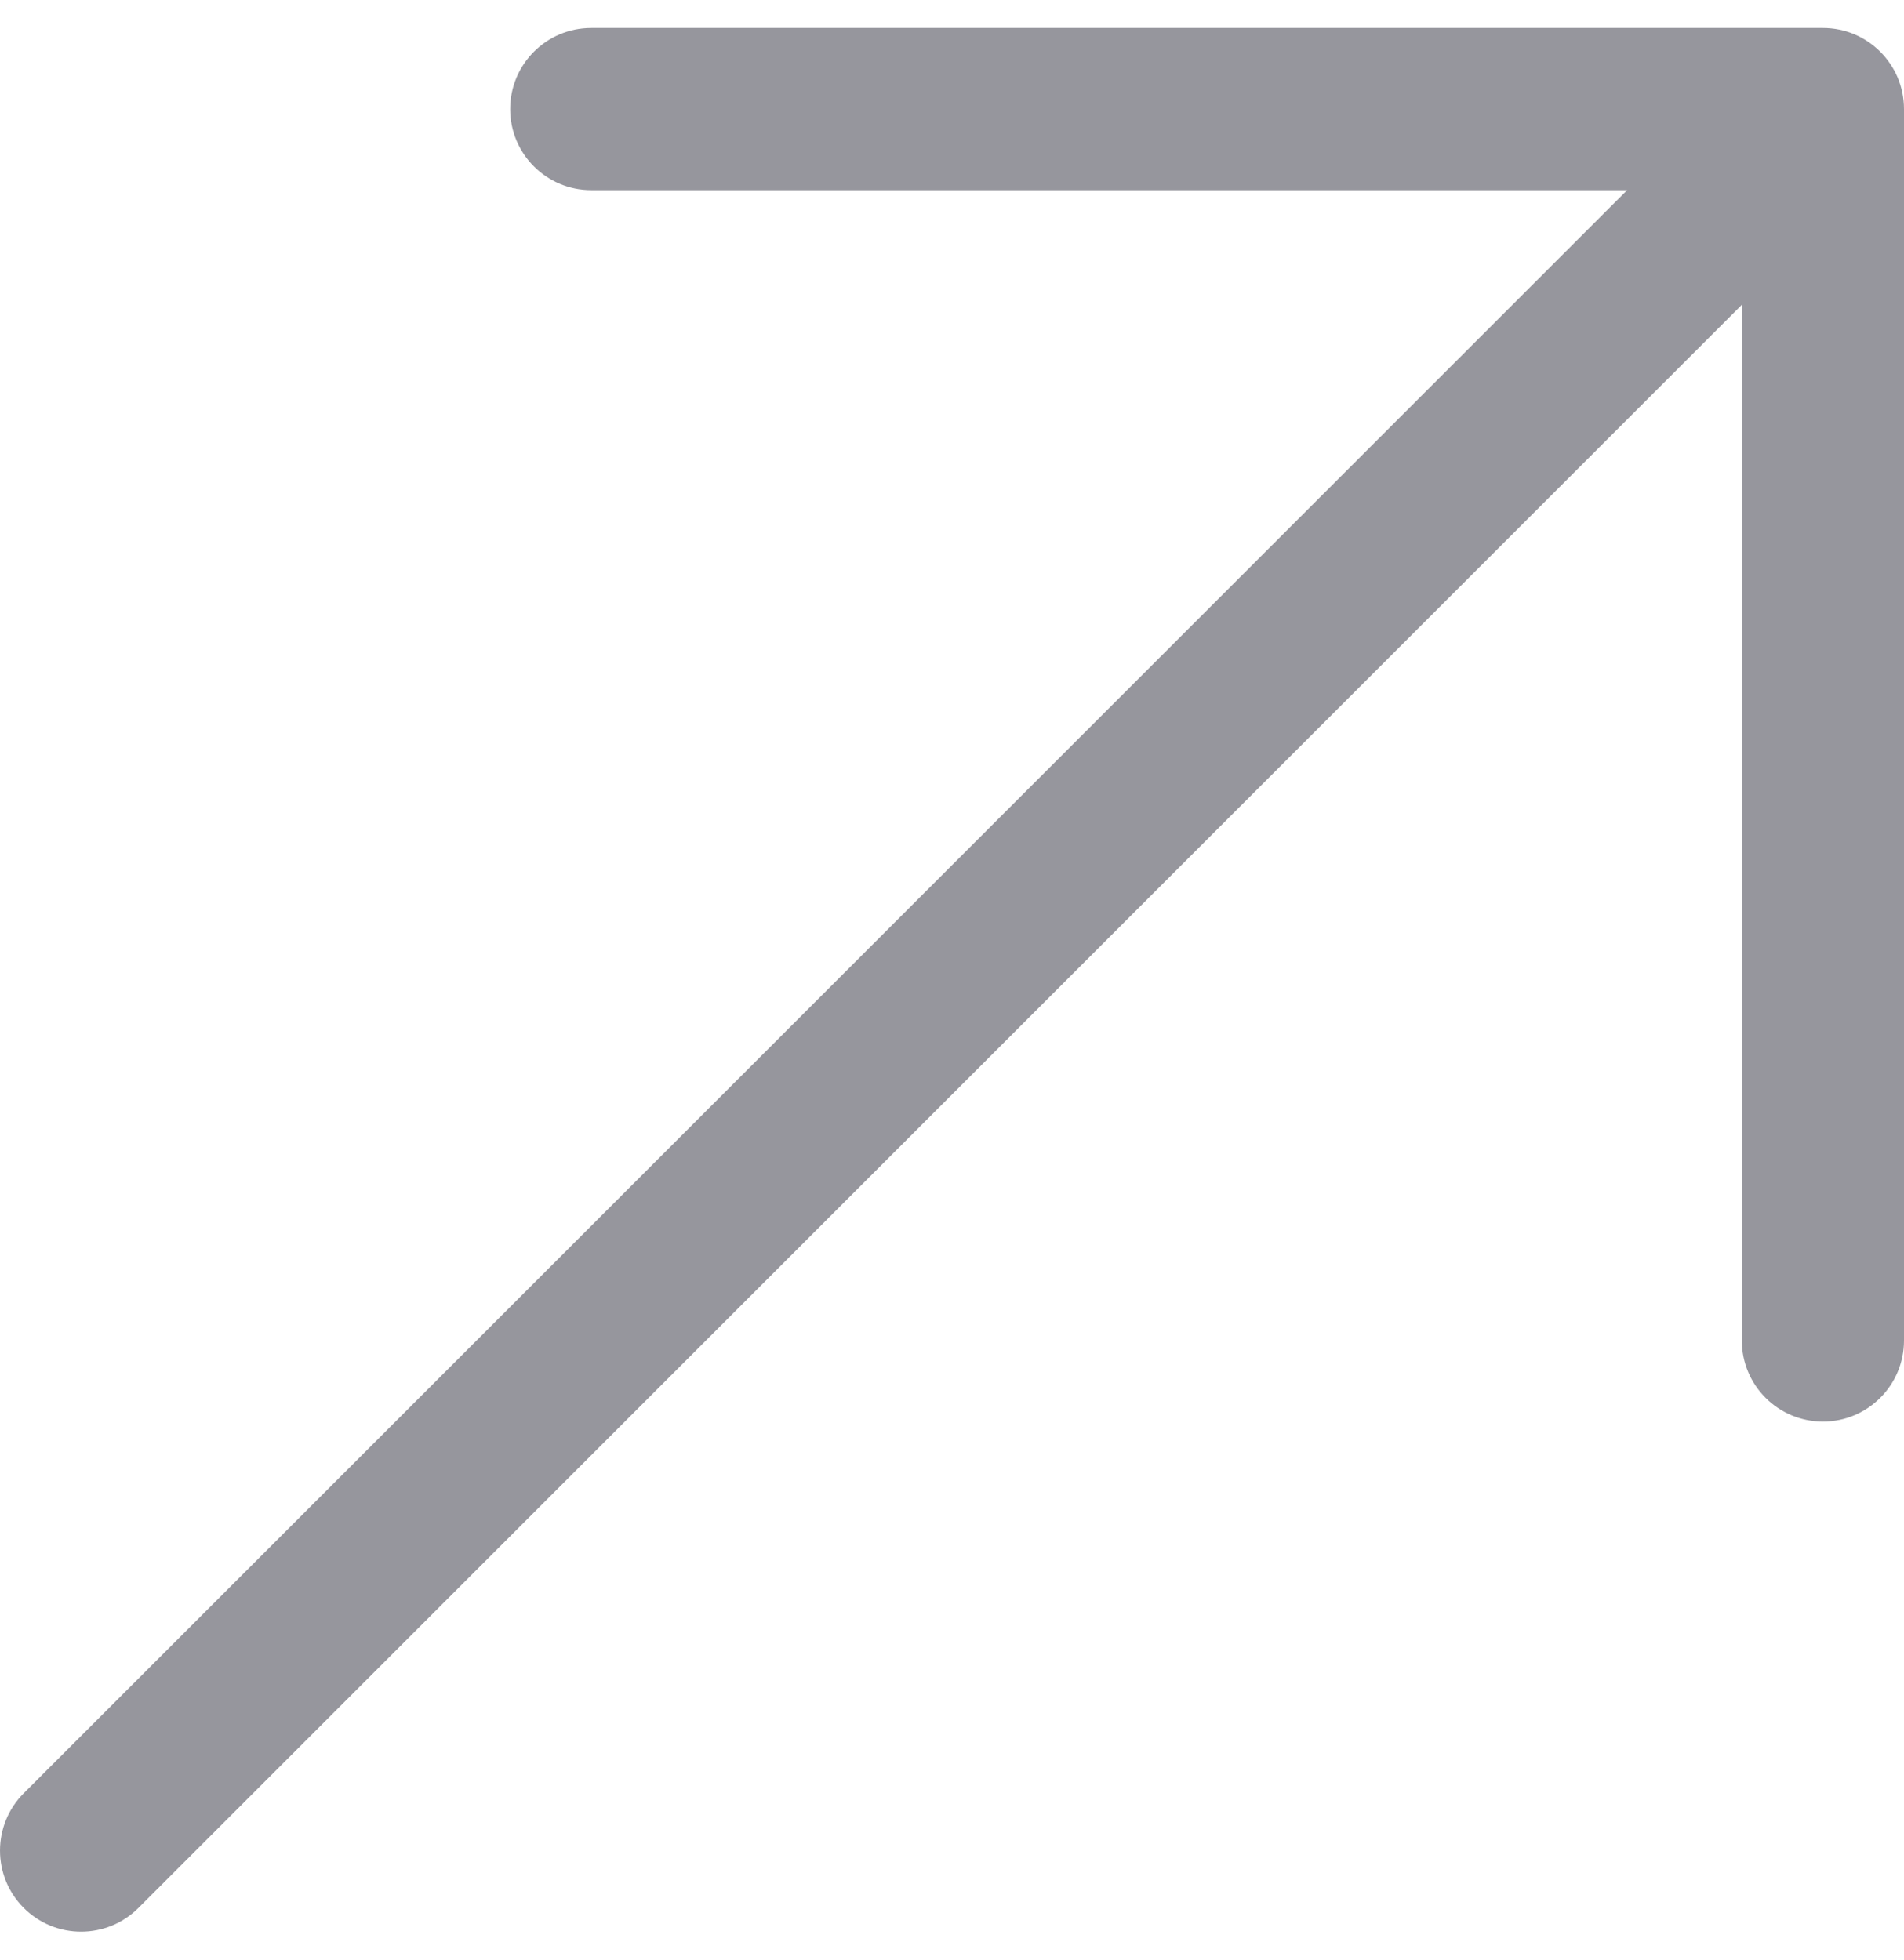 <svg width="34" height="35" viewBox="0 0 34 35" fill="none" xmlns="http://www.w3.org/2000/svg">
<g clip-path="url(#clip0_163_2953)">
<path d="M34 1.948V23.942C34 24.741 33.352 25.39 32.552 25.39C31.752 25.39 31.104 24.741 31.104 23.942V5.444L2.472 34.076C2.189 34.359 1.819 34.5 1.448 34.5C1.077 34.5 0.707 34.359 0.424 34.076C-0.141 33.511 -0.141 32.594 0.424 32.028L29.056 3.396H10.558C9.758 3.396 9.11 2.748 9.11 1.948C9.11 1.148 9.758 0.5 10.558 0.5H32.552C33.352 0.5 34 1.148 34 1.948Z" fill="#2F2F3D" fill-opacity="0.5"/>
</g>
<defs>
<clipPath id="clip0_163_2953">
<rect width="34" height="34" fill="white" transform="translate(0 0.5)"/>
</clipPath>
</defs>
</svg>
